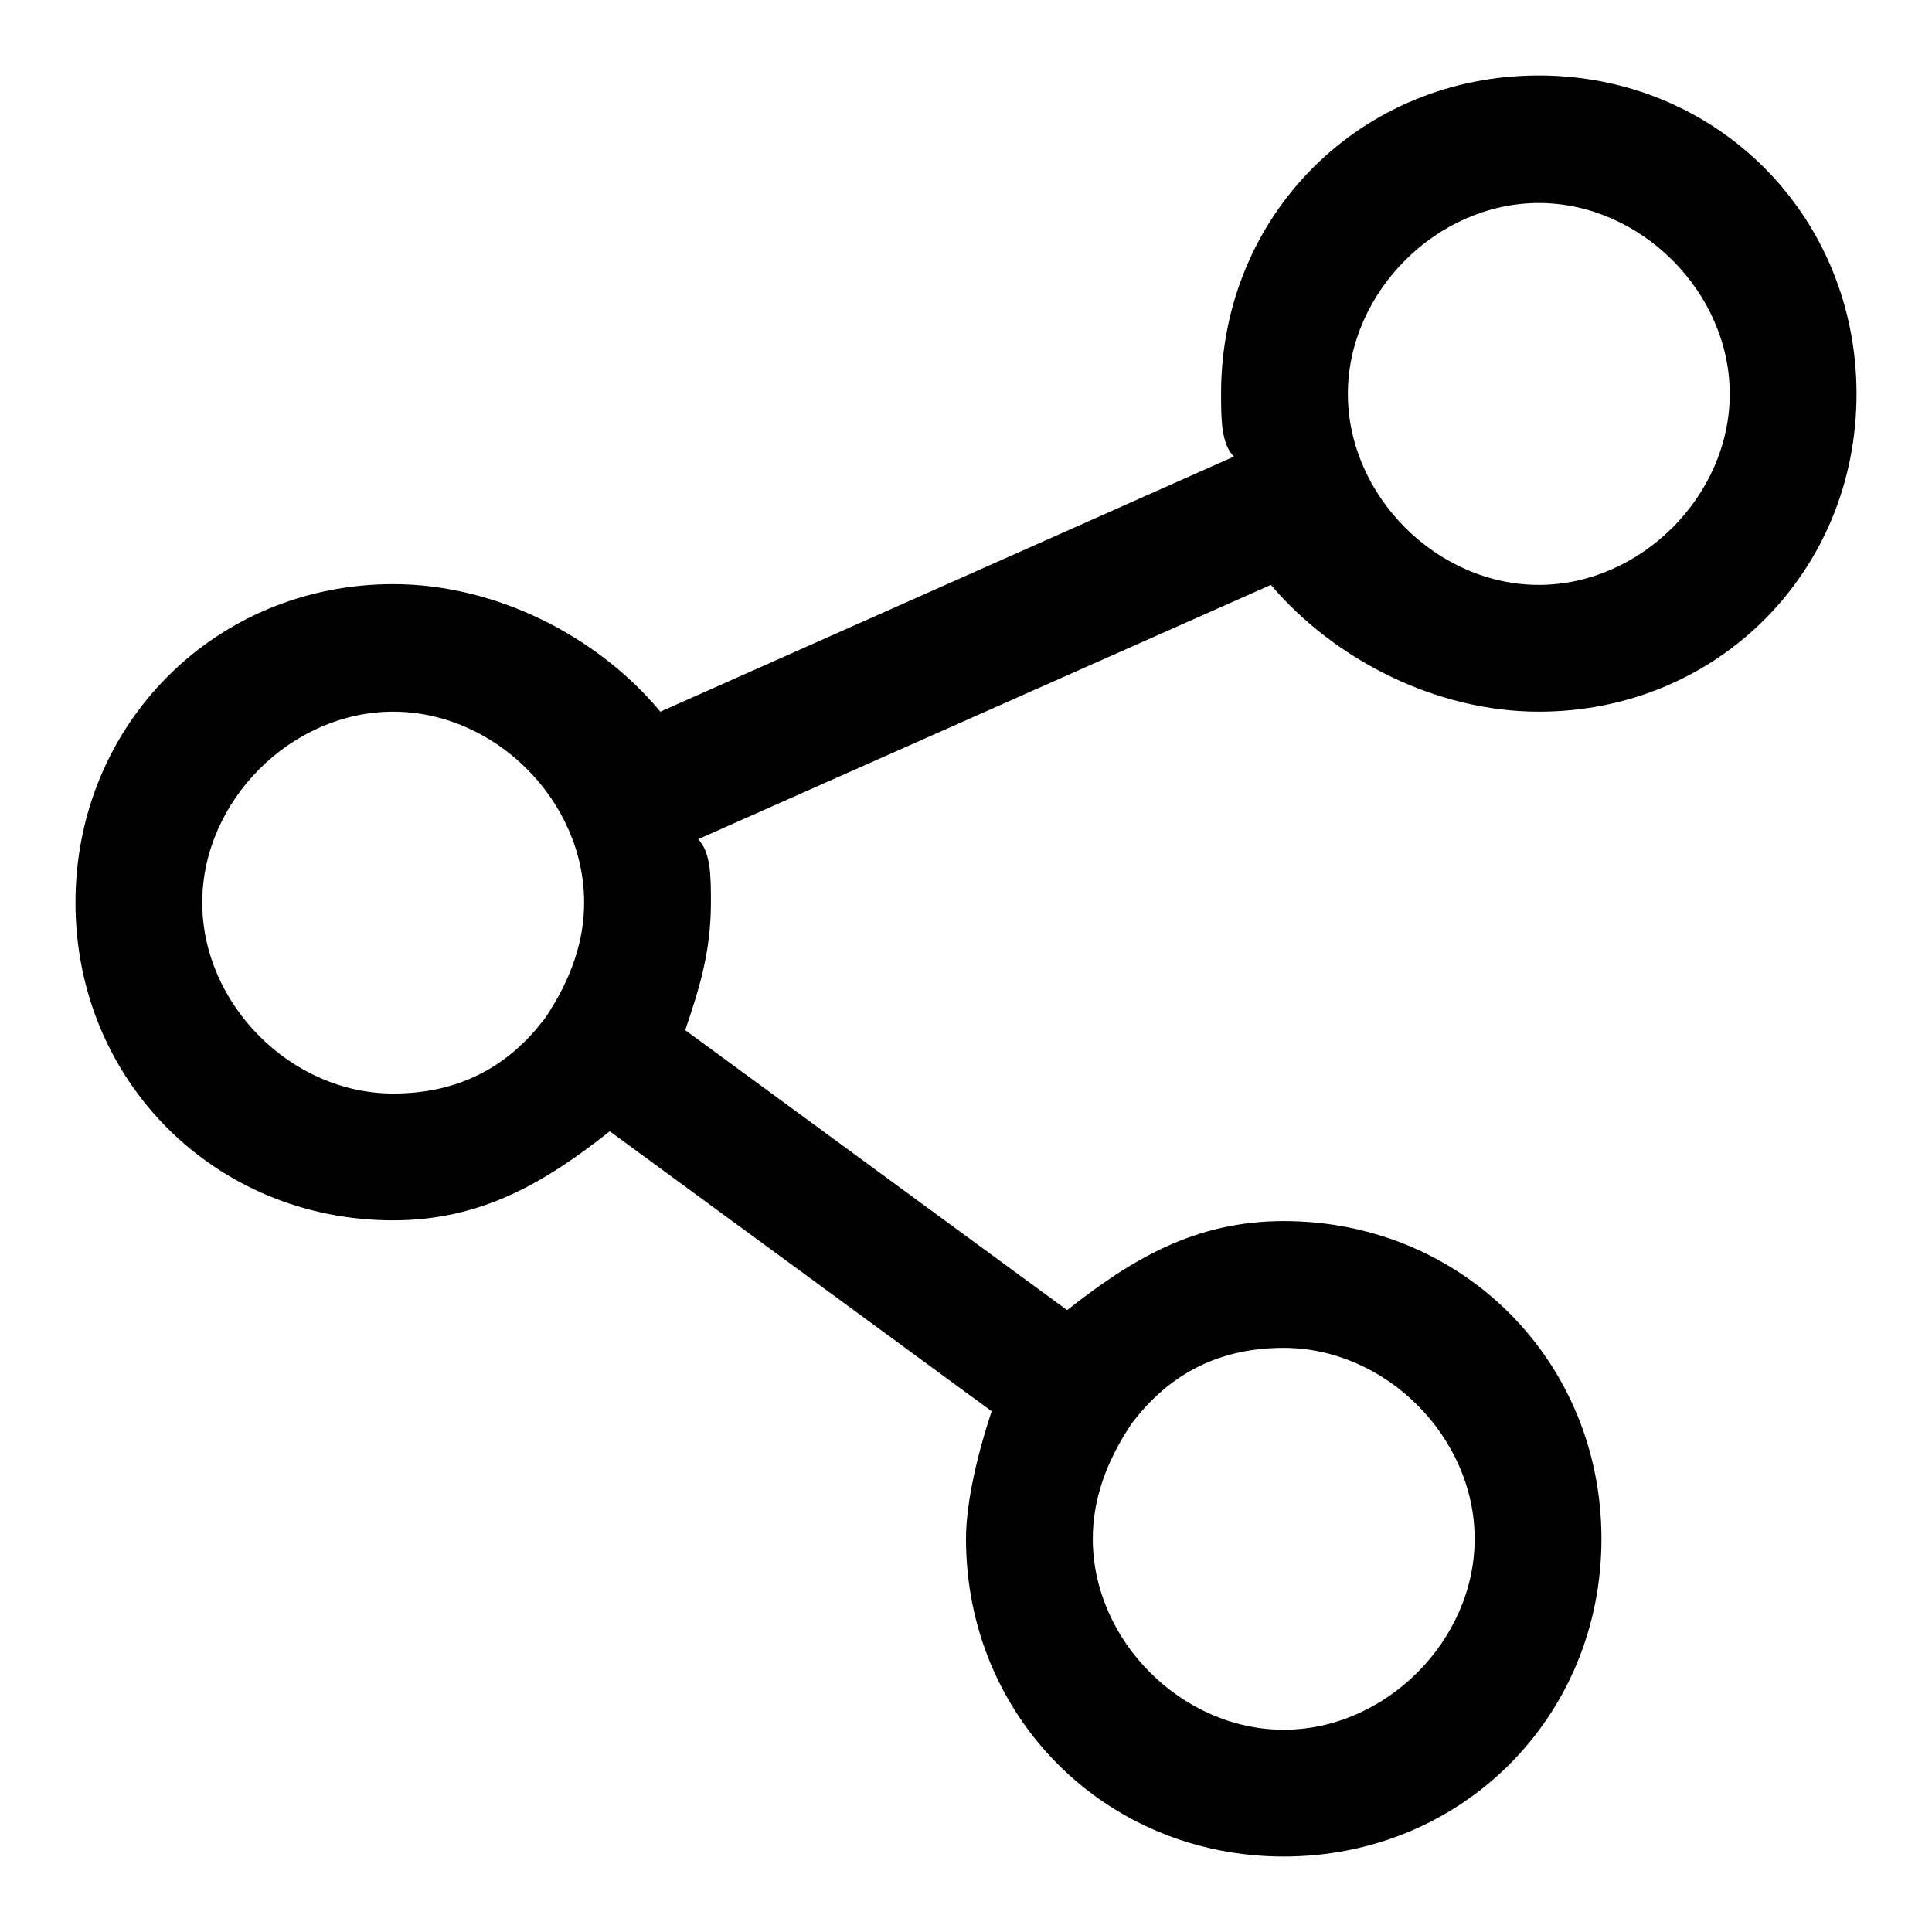 <?xml version="1.0" encoding="utf-8"?>
<!-- Svg Vector Icons : http://www.onlinewebfonts.com/icon -->
<!DOCTYPE svg PUBLIC "-//W3C//DTD SVG 1.1//EN" "http://www.w3.org/Graphics/SVG/1.1/DTD/svg11.dtd">
<svg version="1.1" xmlns="http://www.w3.org/2000/svg" xmlns:xlink="http://www.w3.org/1999/xlink" x="0px" y="0px" viewBox="0 0 256 256" enable-background="new 0 0 256 256" xml:space="preserve">
<g> <path fill="#000000" d="M203.9,94.3c23.6,0,42.1-18.5,42.1-42.1S227.5,10,203.9,10c-23.6,0-42.1,18.5-42.1,42.1 c0,3.4,0,6.7,1.7,8.4L87.5,94.3c-8.4-10.1-21.9-16.9-35.4-16.9C28.5,77.4,10,96,10,119.6s18.5,42.1,42.1,42.1 c11.8,0,20.2-5.1,28.7-11.8l50.6,37.1c-1.7,5.1-3.4,11.8-3.4,16.9c0,23.6,18.5,42.1,42.1,42.1c23.6,0,42.1-18.5,42.1-42.1 c0-23.6-18.5-42.1-42.1-42.1c-11.8,0-20.2,5.1-28.7,11.8l-50.6-37.1c1.7-5.1,3.4-10.1,3.4-16.9c0-3.4,0-6.7-1.7-8.4l75.9-33.7 C176.9,87.5,190.4,94.3,203.9,94.3L203.9,94.3z M52.1,144.9c-13.5,0-25.3-11.8-25.3-25.3c0-13.5,11.8-25.3,25.3-25.3 c13.5,0,25.3,11.8,25.3,25.3c0,5.1-1.7,10.1-5.1,15.2C67.3,141.5,60.6,144.9,52.1,144.9z M170.1,178.6c13.5,0,25.3,11.8,25.3,25.3 c0,13.5-11.8,25.3-25.3,25.3c-13.5,0-25.3-11.8-25.3-25.3c0-5.1,1.7-10.1,5.1-15.2C155,181.9,161.7,178.6,170.1,178.6z M203.9,26.9 c13.5,0,25.3,11.8,25.3,25.3c0,13.5-11.8,25.3-25.3,25.3c-13.5,0-25.3-11.8-25.3-25.3C178.6,38.7,190.4,26.9,203.9,26.9z"/></g>
</svg>
